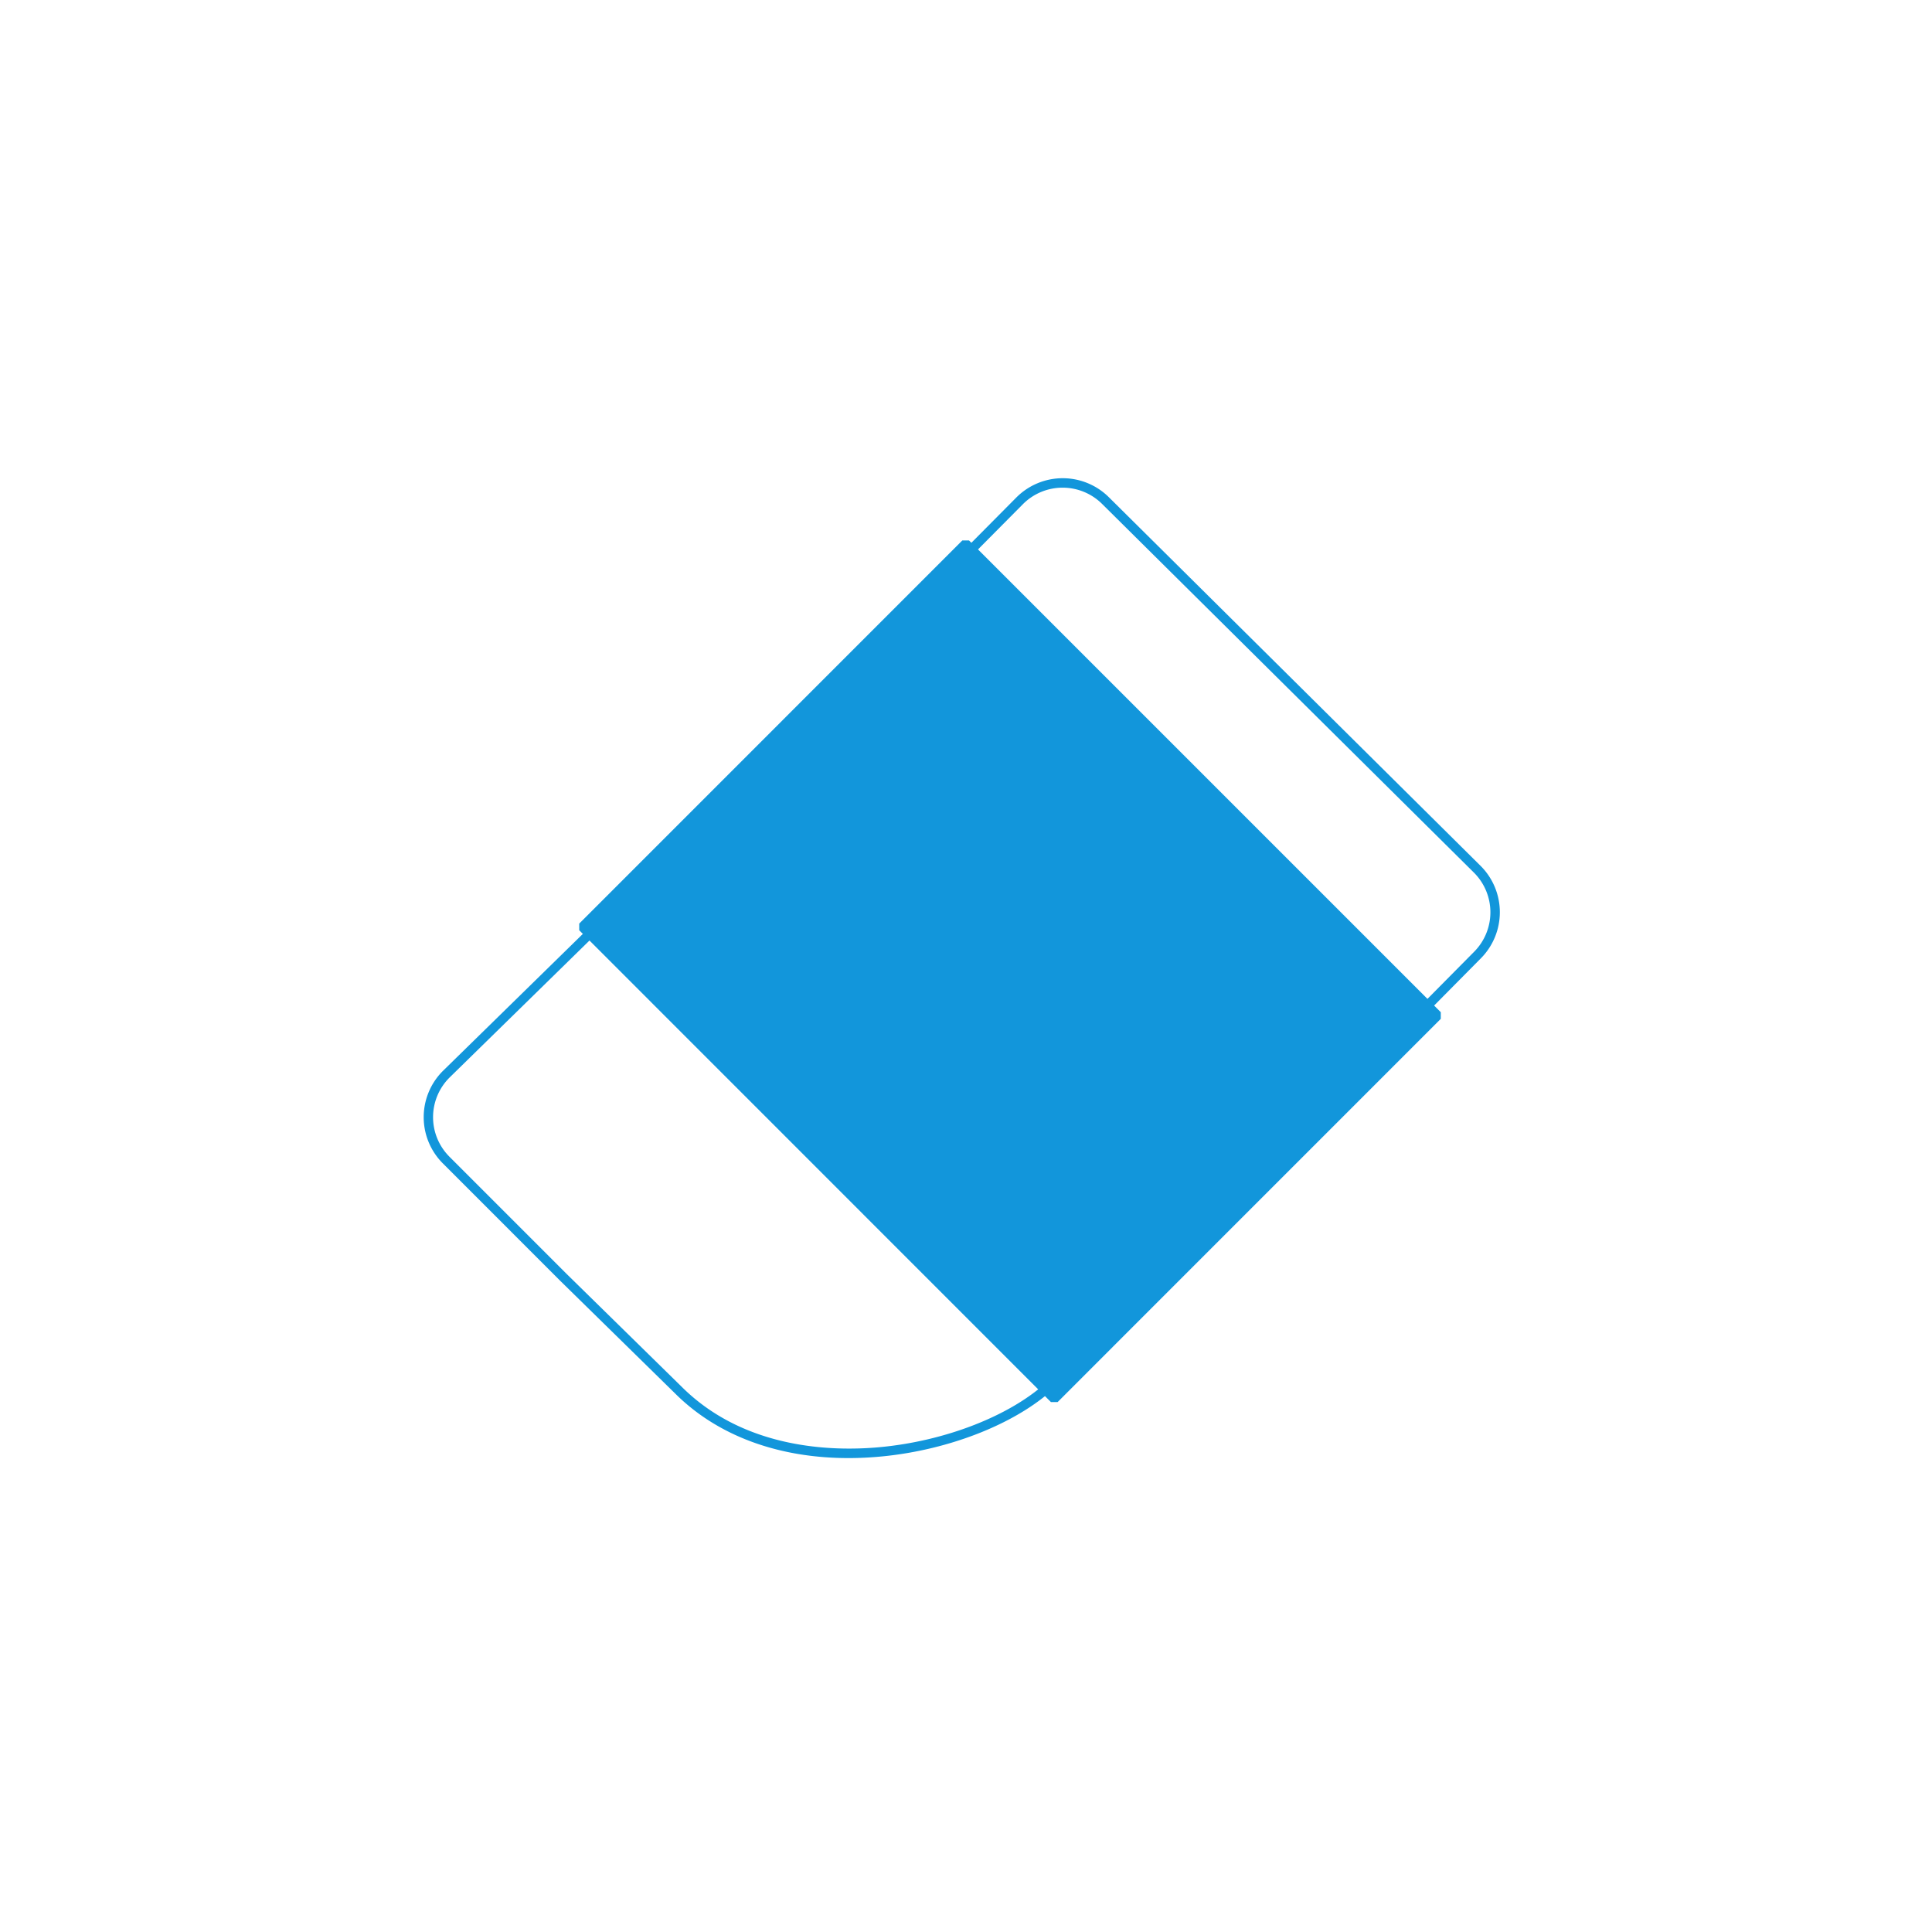 <?xml version="1.0" standalone="no"?><!DOCTYPE svg PUBLIC "-//W3C//DTD SVG 1.1//EN" "http://www.w3.org/Graphics/SVG/1.1/DTD/svg11.dtd"><svg t="1690090898059" class="icon" viewBox="0 0 1024 1024" version="1.1" xmlns="http://www.w3.org/2000/svg" p-id="13724" xmlns:xlink="http://www.w3.org/1999/xlink" width="200" height="200"><path d="M449.7 772.81c-37.36 0-69.61-11.94-92-34.37L297 678.92l-62.27-62.29a34.62 34.62 0 0 1 0-49l79.84-78.17 224.2-225.87a34.7 34.7 0 0 1 49 0L784.82 459a34.7 34.7 0 0 1 0 49L614 680.55l-53.33 53.34c-19.8 19.79-56.83 34.76-94.33 38.15q-8.48 0.77-16.64 0.77z m-149.23-97.46l60.71 59.54c33.23 33.23 79.84 34.42 104.67 32.18 35.29-3.19 70-16.83 89.44-35l-239-237.34-78.09 76.46a29.63 29.63 0 0 0 0 41.88l62.24 62.26z m19.36-184.14l239 237.38 51.6-51.59 170.86-172.52a29.69 29.69 0 0 0 0-41.9L584.17 267.13a29.69 29.69 0 0 0-41.91 0z" fill="#1296db" p-id="13725"></path><path d="M511.824 288.198l250.054 250.054L558.79 741.34 308.736 491.286z" fill="#1296db" p-id="13726"></path><path d="M560.56 743.12H557L307 493.06v-3.54l203.06-203.08h3.54l250.05 250.05V540zM312.27 491.3l246.52 246.51 199.55-199.55-246.51-246.52z" fill="#1296db" p-id="13727"></path></svg>